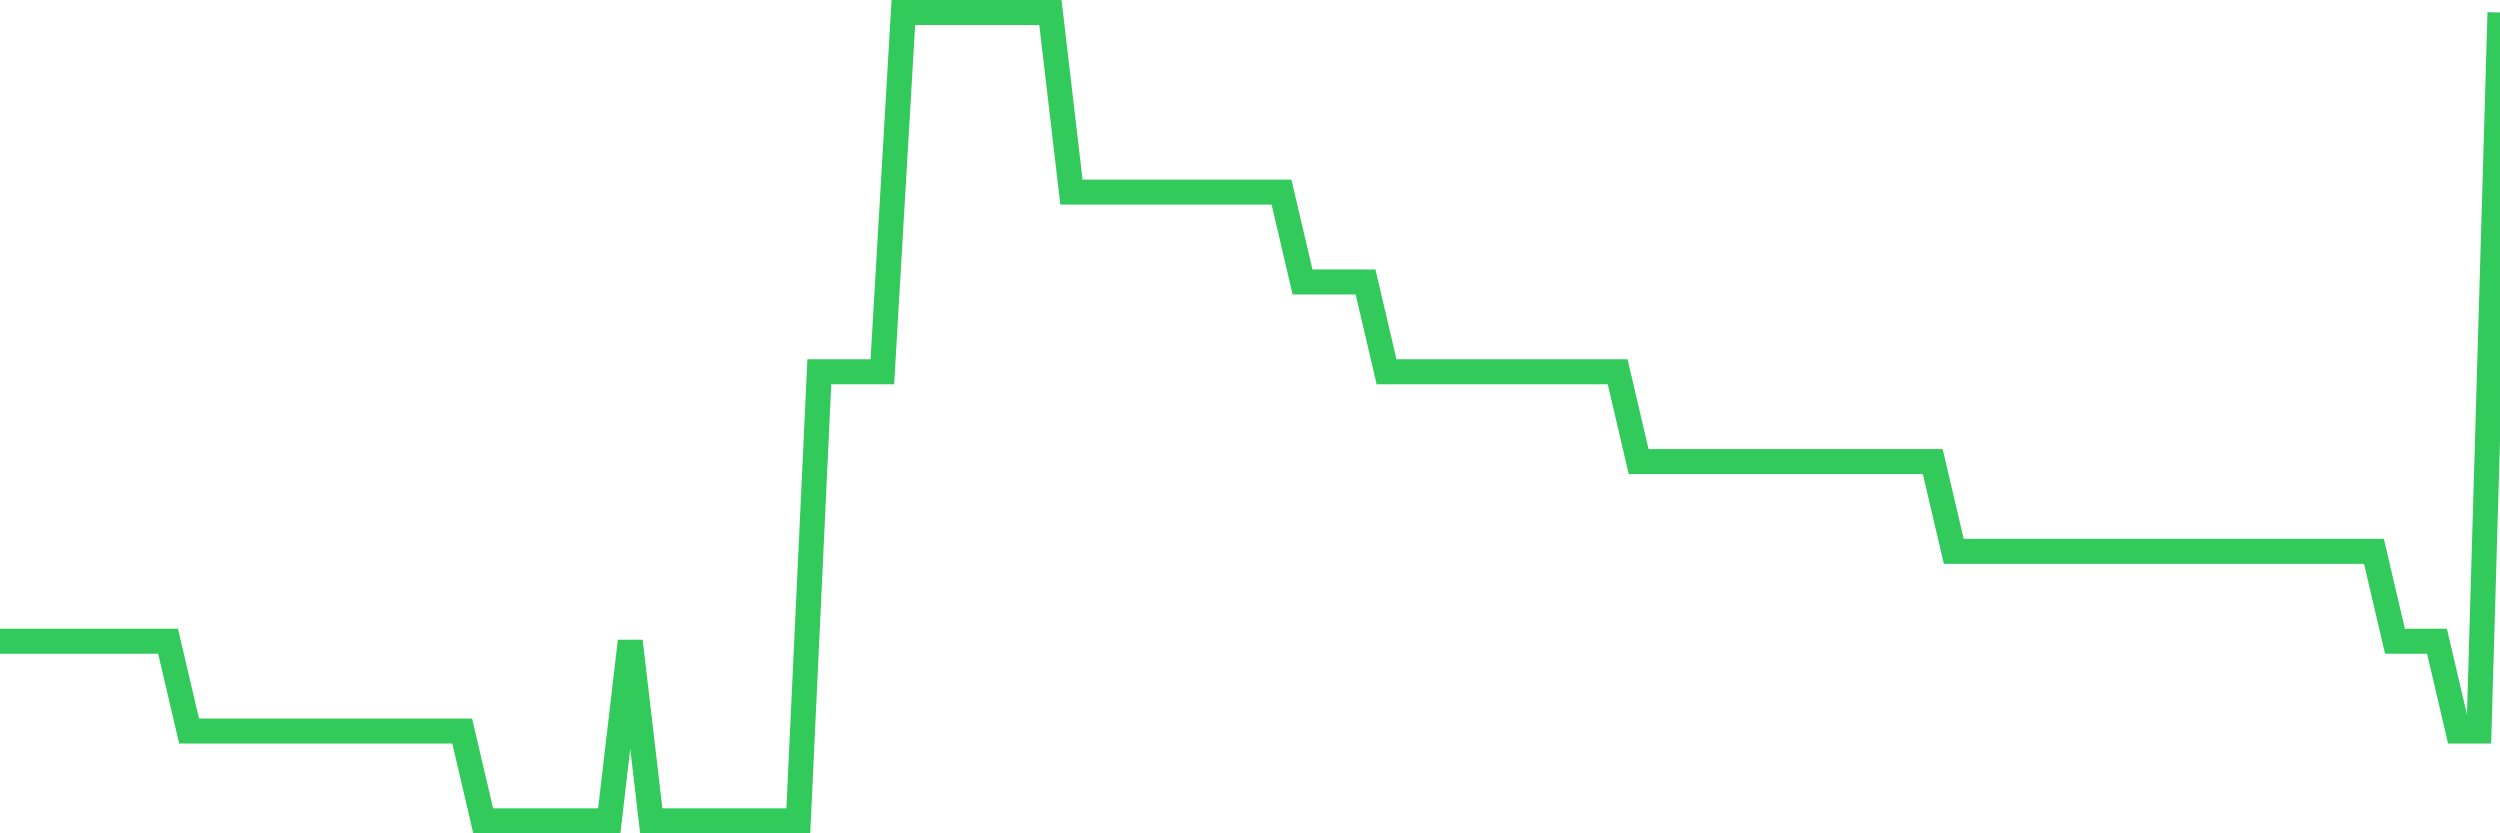 <svg
  xmlns="http://www.w3.org/2000/svg"
  xmlns:xlink="http://www.w3.org/1999/xlink"
  width="120"
  height="40"
  viewBox="0 0 120 40"
  preserveAspectRatio="none"
>
  <polyline
    points="0,30.778 1.008,30.778 2.017,30.778 3.025,30.778 4.034,30.778 5.042,30.778 6.05,30.778 7.059,30.778 8.067,30.778 9.076,35.089 10.084,35.089 11.092,35.089 12.101,35.089 13.109,35.089 14.118,35.089 15.126,35.089 16.134,35.089 17.143,35.089 18.151,35.089 19.16,35.089 20.168,35.089 21.176,35.089 22.185,35.089 23.193,39.4 24.202,39.4 25.21,39.4 26.218,39.4 27.227,39.4 28.235,39.4 29.244,39.4 30.252,30.778 31.261,39.4 32.269,39.4 33.277,39.4 34.286,39.4 35.294,39.4 36.303,39.4 37.311,39.4 38.319,39.4 39.328,17.844 40.336,17.844 41.345,17.844 42.353,17.844 43.361,0.6 44.37,0.6 45.378,0.6 46.387,0.6 47.395,0.6 48.403,0.6 49.412,0.6 50.42,0.6 51.429,9.222 52.437,9.222 53.445,9.222 54.454,9.222 55.462,9.222 56.471,9.222 57.479,9.222 58.487,9.222 59.496,9.222 60.504,9.222 61.513,9.222 62.521,13.533 63.529,13.533 64.538,13.533 65.546,13.533 66.555,17.844 67.563,17.844 68.571,17.844 69.58,17.844 70.588,17.844 71.597,17.844 72.605,17.844 73.613,17.844 74.622,17.844 75.63,17.844 76.639,17.844 77.647,17.844 78.655,22.156 79.664,22.156 80.672,22.156 81.681,22.156 82.689,22.156 83.697,22.156 84.706,22.156 85.714,22.156 86.723,22.156 87.731,22.156 88.739,22.156 89.748,22.156 90.756,22.156 91.765,22.156 92.773,22.156 93.782,26.467 94.79,26.467 95.798,26.467 96.807,26.467 97.815,26.467 98.824,26.467 99.832,26.467 100.84,26.467 101.849,26.467 102.857,26.467 103.866,26.467 104.874,26.467 105.882,26.467 106.891,26.467 107.899,26.467 108.908,26.467 109.916,26.467 110.924,26.467 111.933,26.467 112.941,26.467 113.95,26.467 114.958,30.778 115.966,30.778 116.975,30.778 117.983,35.089 118.992,35.089 120,0.6"
    fill="none"
    stroke="#32ca5b"
    stroke-width="1.2"
  >
  </polyline>
</svg>
